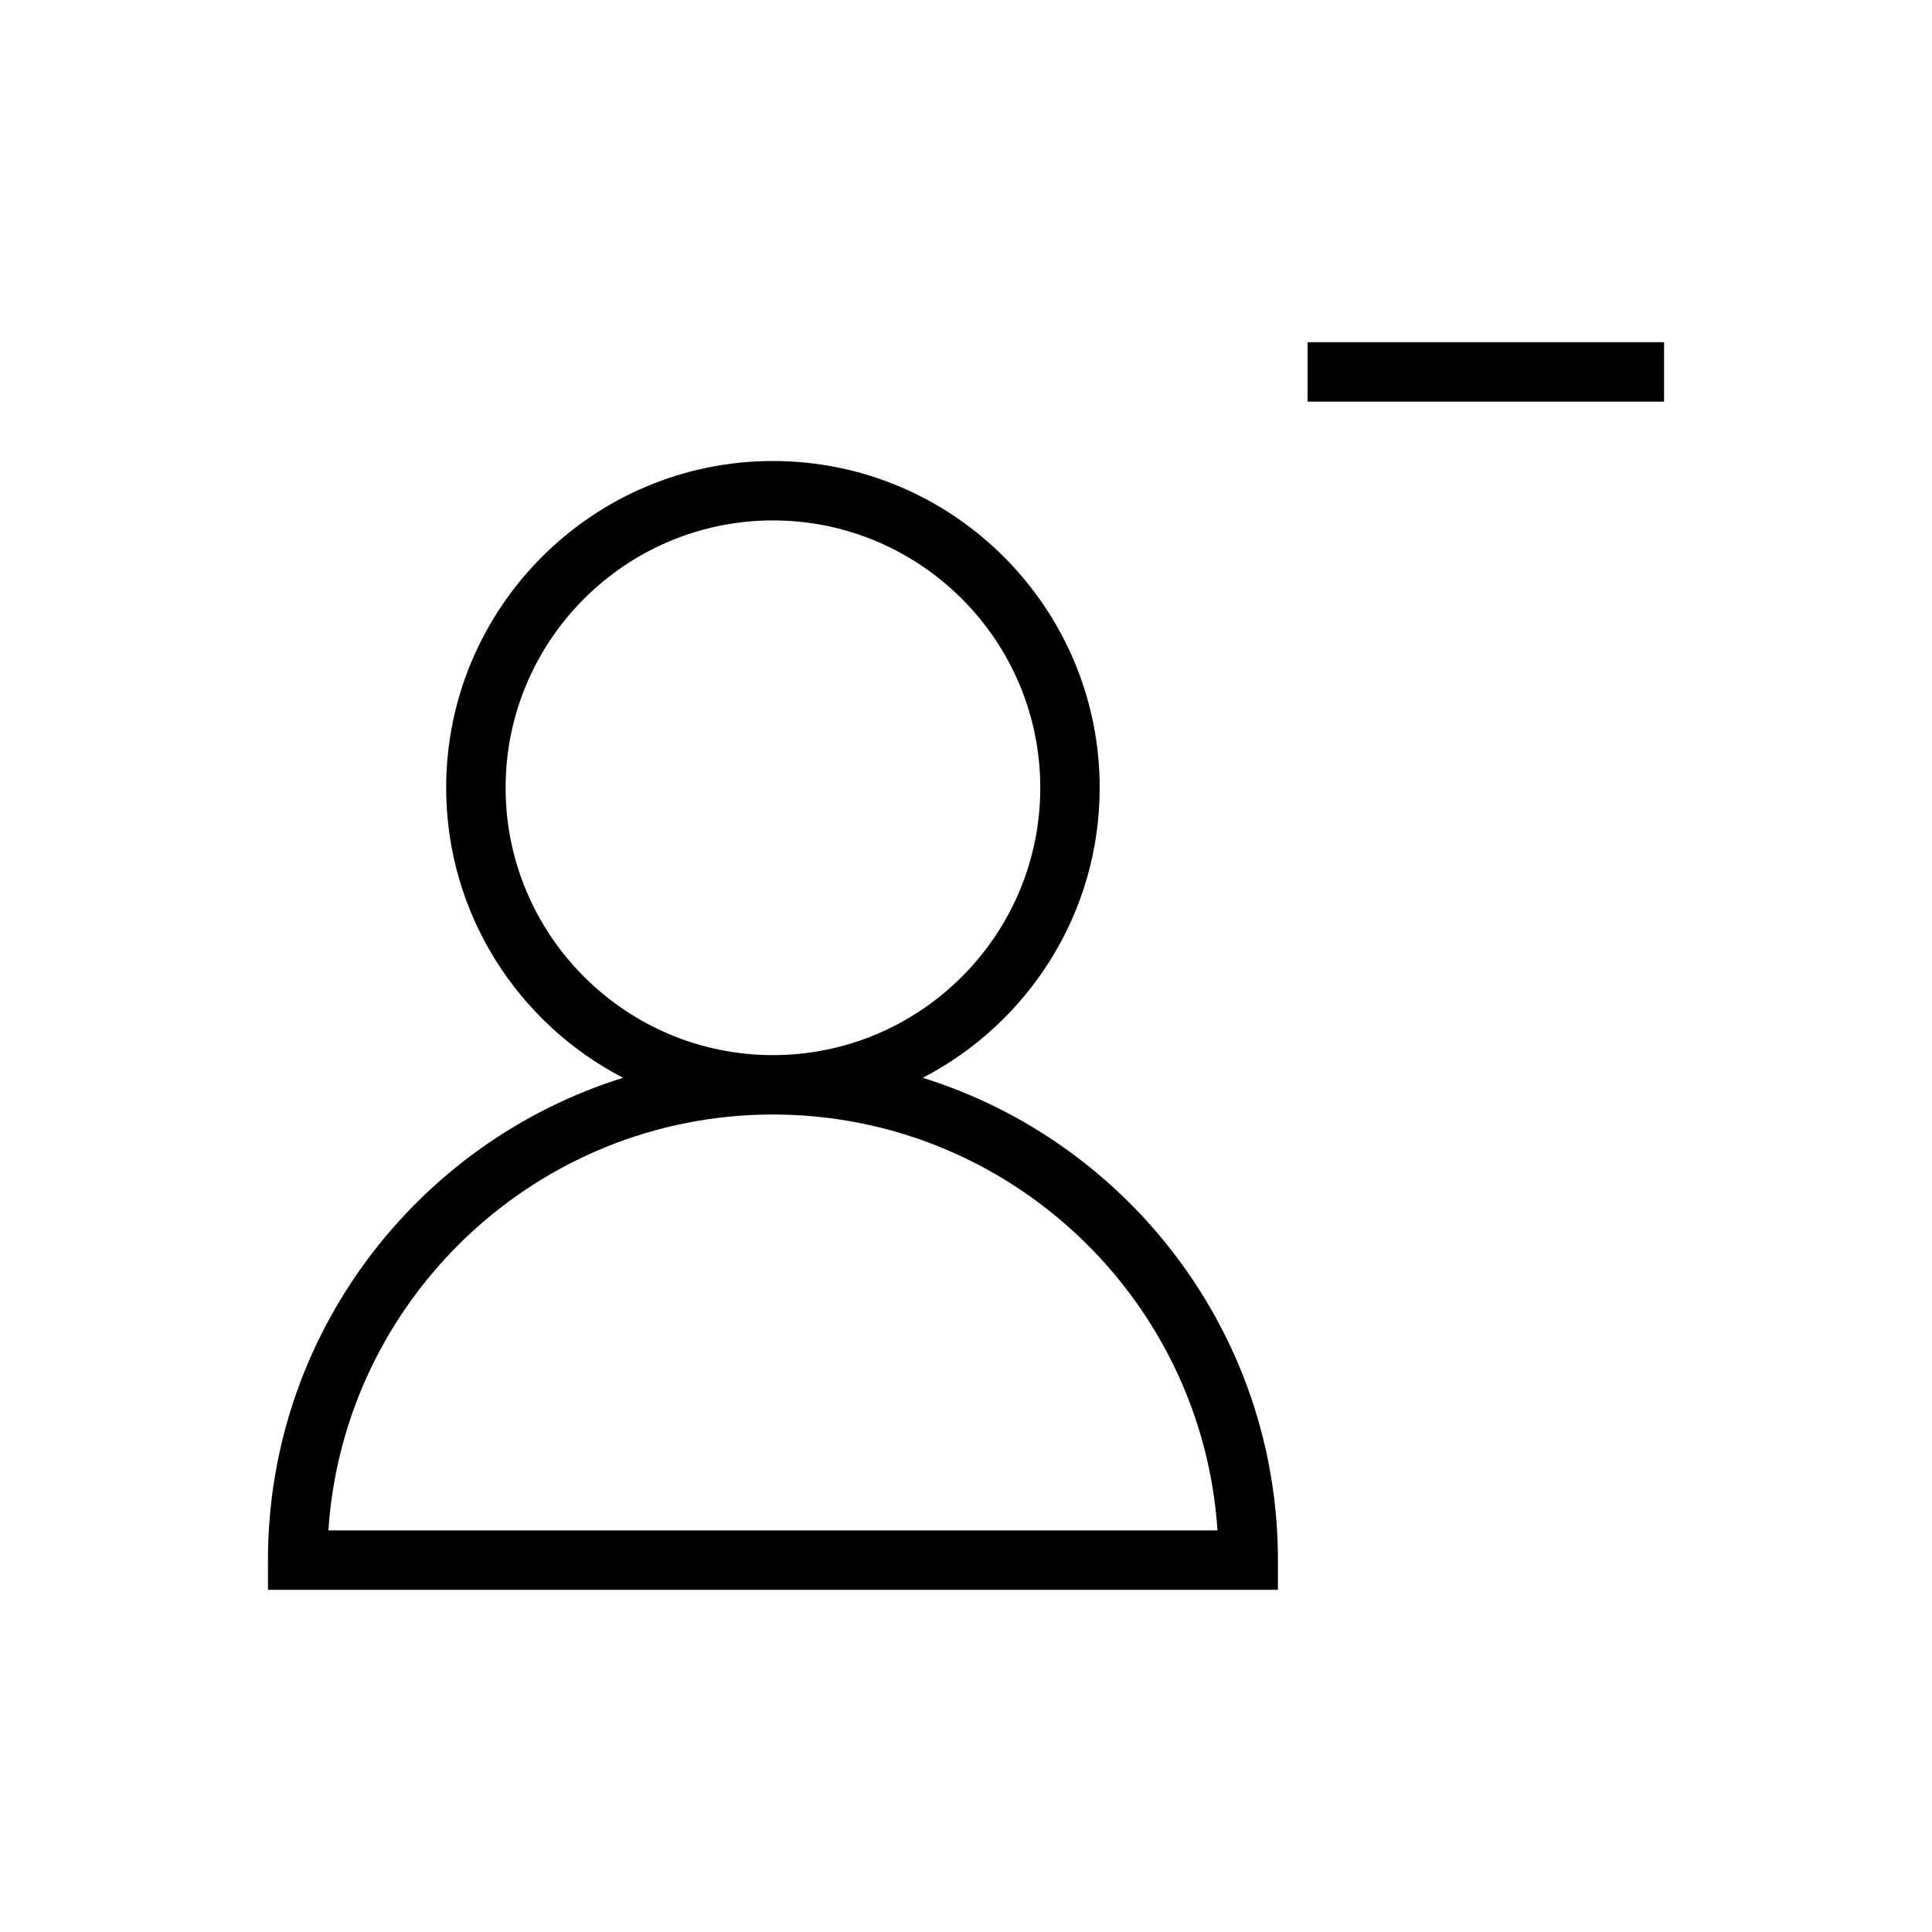 <?xml version="1.0" encoding="UTF-8"?>
<!-- Uploaded to: ICON Repo, www.svgrepo.com, Generator: ICON Repo Mixer Tools -->
<svg fill="#000000" width="800px" height="800px" version="1.1" viewBox="144 144 512 512" xmlns="http://www.w3.org/2000/svg">
 <g>
  <path d="m490.53 234.69h94.465v15.742h-94.465z"/>
  <path d="m388.54 429.63c27.82-14.422 46.887-43.438 46.887-76.863 0-47.734-38.84-86.594-86.594-86.594-47.75 0-86.594 38.855-86.594 86.594 0 33.426 19.066 62.441 46.887 76.863-54.457 16.957-94.113 67.84-94.113 127.81v7.871h267.65v-7.871c0-59.969-39.66-110.85-94.121-127.81zm-110.55-76.863c0-39.062 31.789-70.848 70.848-70.848 39.062 0 70.848 31.789 70.848 70.848 0 39.062-31.789 70.848-70.848 70.848s-70.848-31.785-70.848-70.848zm-46.961 196.8c4.062-61.449 55.355-110.21 117.81-110.21s113.75 48.758 117.81 110.21z"/>
 </g>
</svg>
